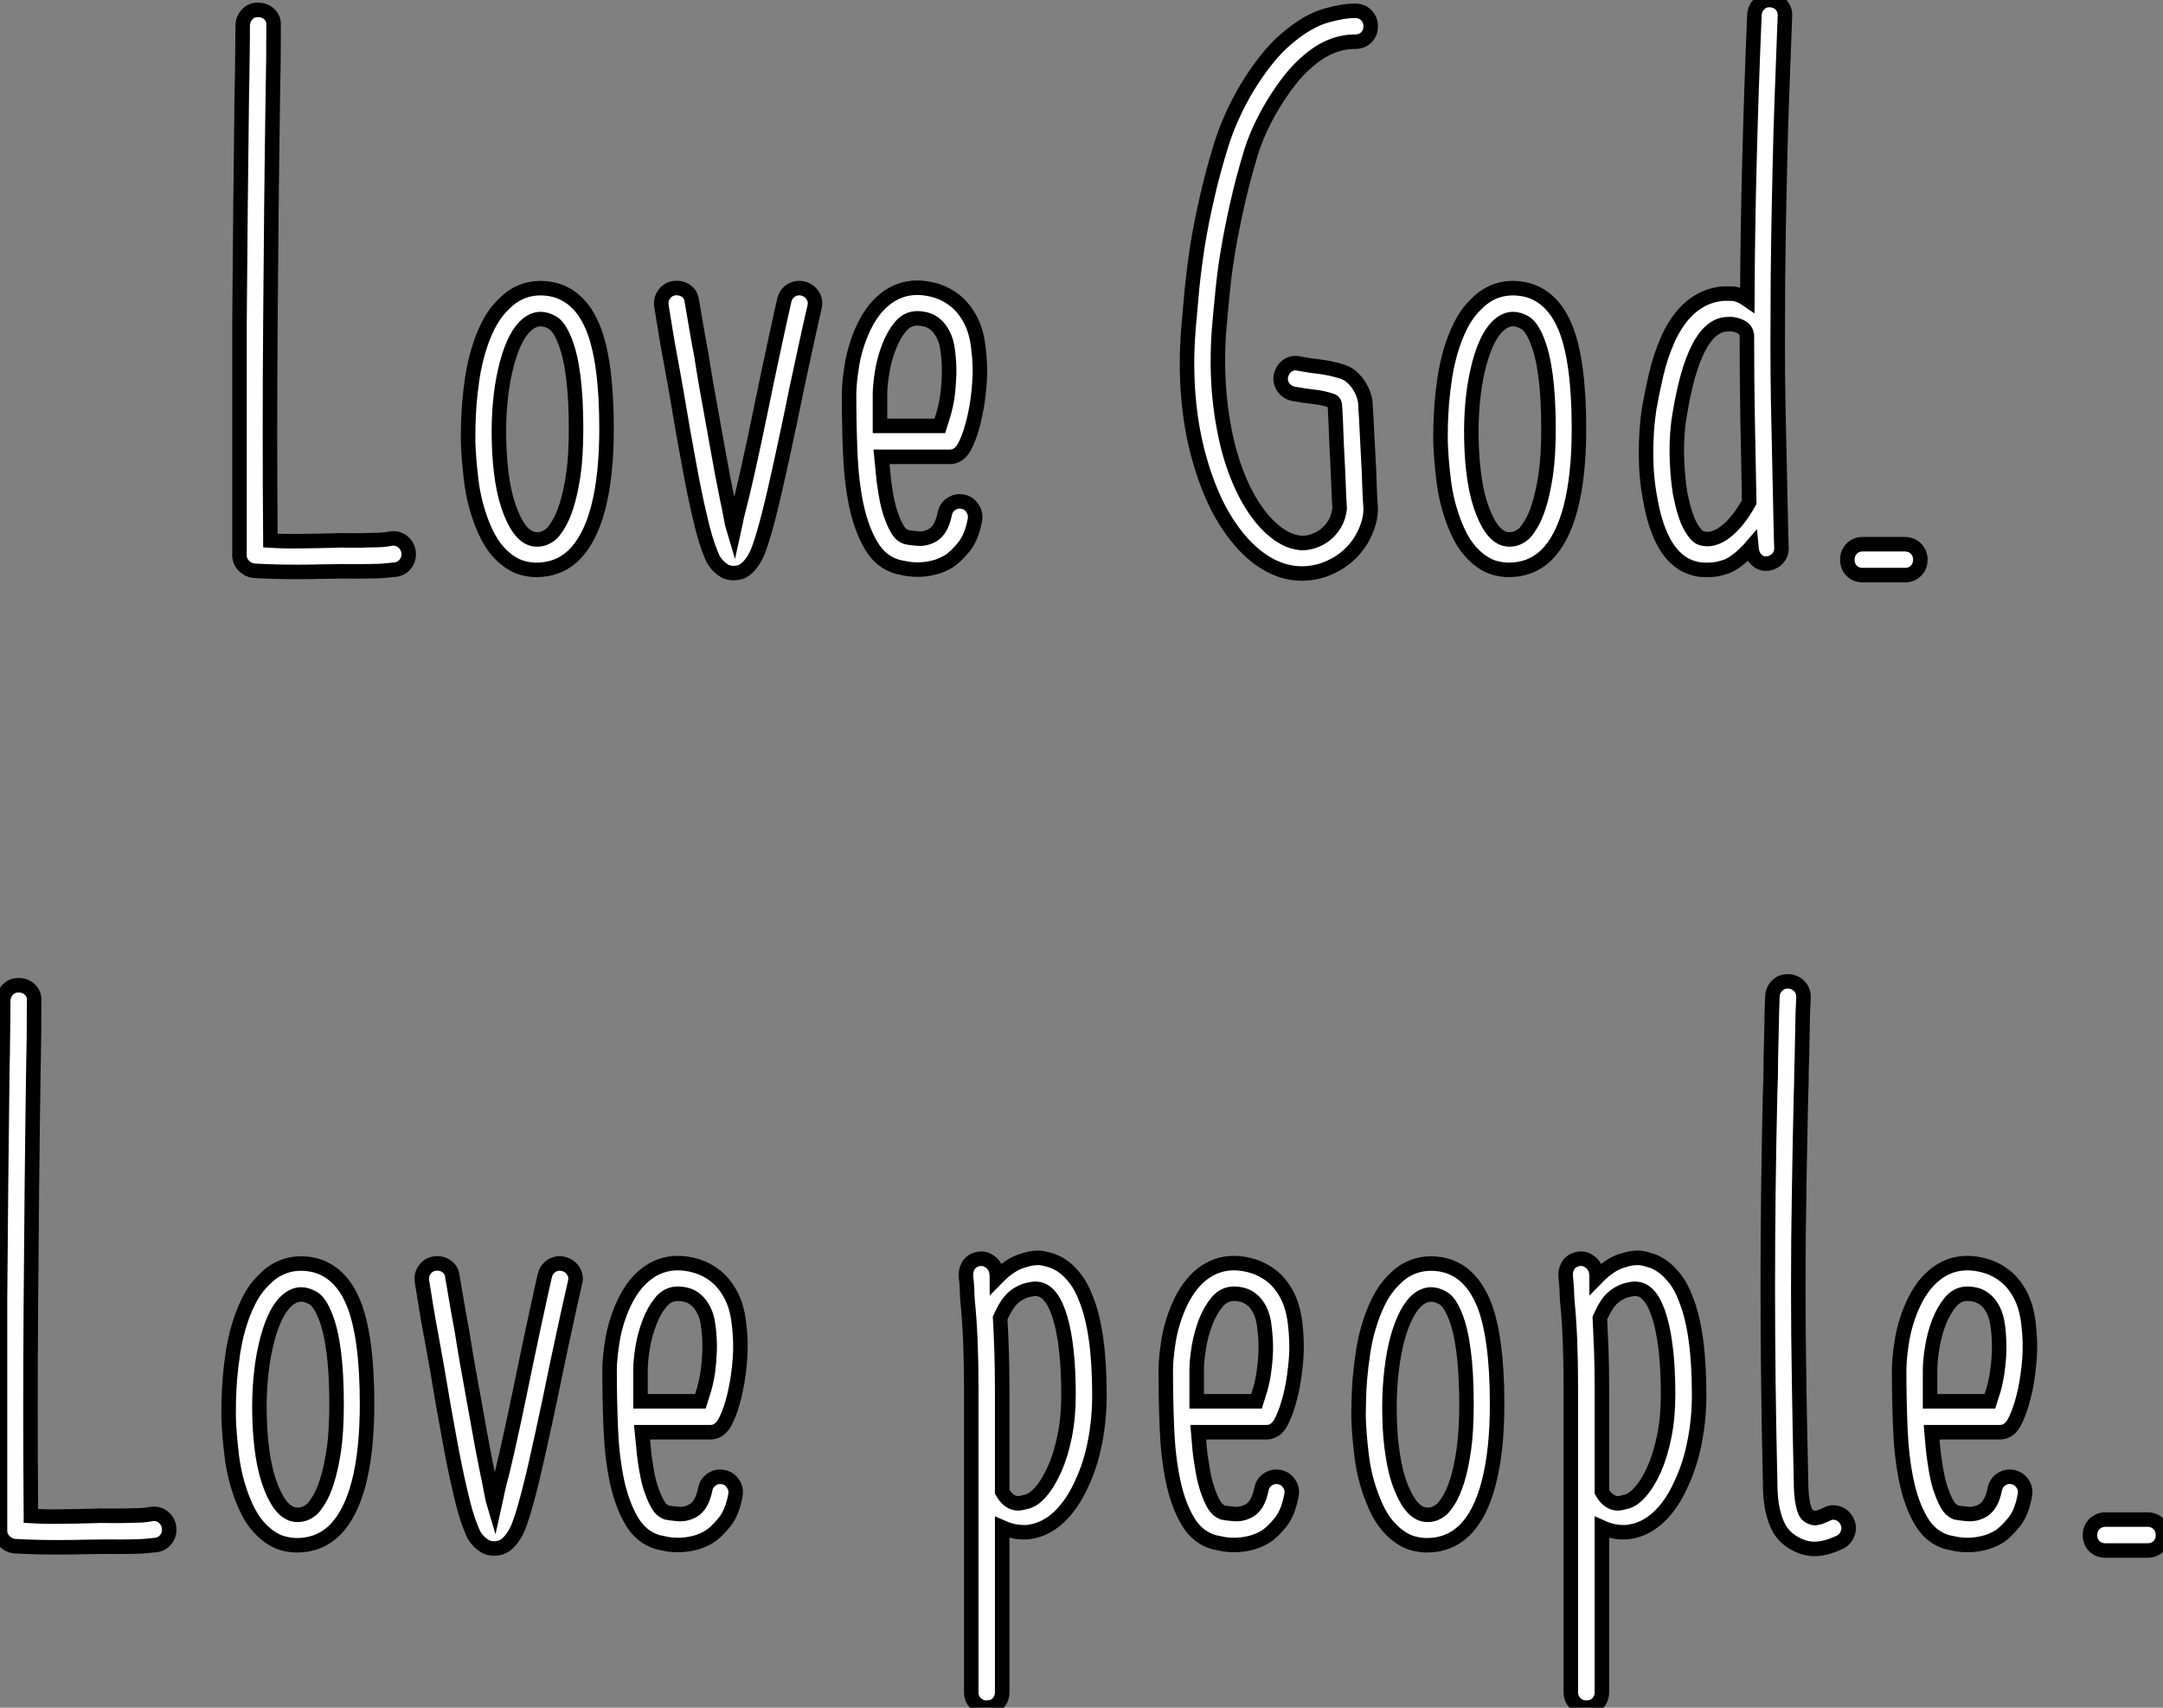 <?xml version="1.0" standalone="no"?>
<svg xmlns="http://www.w3.org/2000/svg" viewBox="2.79 -39.623 149.03 117.653"><rect x="2.79" y="-39.623" width="149.03" height="117.653" fill="#808080" stroke="none"/><path d="M30.94-1.59L30.94-1.59Q30.99-1.12 30.73-0.78Q30.47-0.44 30.04-0.38L30.04-0.38Q29.82-0.36 29.35-0.31Q28.89-0.27 28.45-0.27L28.45-0.27Q27.74-0.25 27.07-0.26Q26.40-0.27 25.69-0.25L25.69-0.25Q25.06-0.25 24.44-0.23Q23.83-0.22 23.23-0.22L23.23-0.22Q21.70-0.22 20.27-0.30L20.27-0.30Q19.86-0.36 19.58-0.66Q19.29-0.96 19.29-1.37L19.29-1.37L19.29-17.31Q19.32-21.33 19.36-25.28Q19.40-29.23 19.45-33.14L19.45-33.14Q19.48-34.34 19.49-35.52Q19.51-36.70 19.51-37.90L19.51-37.90Q19.54-38.34 19.84-38.65Q20.14-38.96 20.60-38.94L20.60-38.94Q21.04-38.94 21.35-38.64Q21.67-38.34 21.64-37.87L21.64-37.87Q21.64-36.67 21.63-35.49Q21.61-34.32 21.59-33.11L21.59-33.11Q21.53-29.20 21.49-25.25Q21.45-21.30 21.42-17.31L21.42-17.31Q21.39-13.48 21.39-9.83Q21.39-6.18 21.42-2.38L21.42-2.38Q22.43-2.32 23.49-2.34Q24.54-2.35 25.66-2.38L25.66-2.38Q26.13-2.41 26.92-2.39Q27.71-2.38 28.45-2.41L28.45-2.41Q28.75-2.41 29.11-2.43Q29.46-2.46 29.76-2.52L29.76-2.52Q30.20-2.57 30.54-2.30Q30.88-2.02 30.94-1.59ZM43.65-17.04L43.65-17.04Q44.58-14.74 44.58-10.09L44.58-10.09Q44.58-6.86 44.01-4.65Q43.43-2.43 42.29-1.34L42.29-1.34Q41.25-0.36 39.74-0.36L39.74-0.36Q39.33-0.36 38.84-0.48Q38.35-0.60 37.84-0.96Q37.34-1.31 36.87-1.91Q36.41-2.52 36.02-3.50L36.02-3.50Q35.45-4.95 35.26-6.51Q35.07-8.07 35.04-9.27L35.04-9.27Q35.04-9.65 35.05-10.34Q35.07-11.02 35.13-11.85Q35.20-12.69 35.34-13.62Q35.48-14.55 35.75-15.46Q36.02-16.38 36.43-17.20Q36.84-18.02 37.45-18.62L37.45-18.62Q38.54-19.77 40.04-19.77L40.04-19.77Q40.48-19.77 40.96-19.66Q41.44-19.55 41.93-19.25Q42.42-18.95 42.86-18.42Q43.30-17.88 43.65-17.04ZM40.81-2.87L40.81-2.87Q41-3.06 41.27-3.50Q41.55-3.94 41.82-4.77Q42.09-5.61 42.29-6.90Q42.48-8.20 42.48-10.09L42.48-10.09Q42.48-14.30 41.68-16.21L41.68-16.21Q41.30-17.14 40.86-17.39Q40.43-17.64 40.04-17.64L40.04-17.64Q39.47-17.64 38.95-17.12L38.95-17.12Q38.51-16.68 38.17-15.90Q37.83-15.12 37.60-14.10Q37.36-13.07 37.25-11.85Q37.14-10.64 37.17-9.32L37.17-9.32Q37.20-7.82 37.40-6.52Q37.61-5.22 37.99-4.29L37.99-4.29Q38.73-2.46 39.77-2.46L39.77-2.46L39.82-2.46Q40.34-2.46 40.81-2.87ZM58.12-19.74L58.12-19.74Q58.55-19.63 58.79-19.26Q59.02-18.89 58.91-18.46L58.91-18.46Q58.58-17.04 58.16-15.08Q57.73-13.13 57.19-10.47L57.19-10.47Q56.59-7.63 56.18-5.85Q55.77-4.07 55.46-3.01L55.46-3.01Q55.30-2.43 55.12-1.93Q54.95-1.42 54.70-1.03Q54.45-0.63 54.13-0.38Q53.80-0.14 53.36-0.14L53.36-0.14L53.33-0.14Q52.95-0.14 52.68-0.31Q52.40-0.49 52.20-0.72Q51.99-0.96 51.88-1.20Q51.77-1.45 51.72-1.59L51.72-1.59Q51.55-2.00 51.38-2.58Q51.20-3.17 51.01-4.02L51.01-4.02Q50.65-5.52 50.26-7.66Q49.86-9.79 49.39-12.63L49.39-12.63Q49.29-13.21 49.19-13.74Q49.09-14.27 49.01-14.74L49.01-14.74Q48.79-15.89 48.64-16.83Q48.49-17.77 48.36-18.57L48.36-18.57Q48.30-19.00 48.56-19.36Q48.82-19.71 49.26-19.77L49.26-19.77Q49.72-19.82 50.06-19.58Q50.41-19.33 50.46-18.87L50.46-18.87Q50.60-18.07 50.75-17.17Q50.90-16.27 51.12-15.12L51.12-15.12Q51.20-14.63 51.28-14.11Q51.36-13.59 51.47-12.99L51.47-12.99Q51.91-10.58 52.25-8.65Q52.59-6.73 52.89-5.28L52.89-5.28Q53.03-4.65 53.14-4.03Q53.25-3.42 53.36-3.06L53.36-3.06Q53.41-3.28 53.48-3.66Q53.55-4.05 53.63-4.35L53.63-4.35Q53.91-5.39 54.26-6.96Q54.62-8.53 55.11-10.91L55.11-10.91Q55.66-13.59 56.08-15.54Q56.50-17.50 56.83-18.95L56.83-18.95Q56.94-19.39 57.31-19.62Q57.68-19.85 58.12-19.74ZM69.11-5.06L69.11-5.06Q69.55-4.98 69.79-4.61Q70.04-4.24 69.96-3.80L69.96-3.80Q69.74-2.60 69.19-1.93Q68.64-1.26 68.18-0.96L68.18-0.96Q67.63-0.63 67.09-0.51Q66.54-0.38 66.02-0.38L66.02-0.38Q65.58-0.38 65.21-0.45Q64.84-0.52 64.63-0.57L64.63-0.57Q63.48-0.90 62.81-2.04Q62.14-3.17 61.79-4.81Q61.45-6.45 61.37-8.44Q61.29-10.42 61.29-12.41L61.29-12.41Q61.29-13.23 61.48-14.42Q61.67-15.61 62.16-16.76L62.16-16.76Q62.79-18.24 63.78-19.02Q64.76-19.80 65.99-19.80L65.99-19.80Q66.65-19.80 67.35-19.58Q68.04-19.36 68.63-18.88Q69.22-18.40 69.64-17.61Q70.07-16.82 70.20-15.67L70.20-15.67Q70.37-14.36 70.27-13.17Q70.18-11.98 69.97-11.03Q69.77-10.09 69.51-9.43Q69.25-8.78 69.05-8.56L69.05-8.56Q68.73-8.15 68.23-8.15L68.23-8.15L63.53-8.15Q63.59-7.60 63.63-7.08Q63.67-6.56 63.75-6.07L63.75-6.07Q63.91-4.95 64.13-4.29Q64.35-3.64 64.56-3.27Q64.76-2.90 64.94-2.78Q65.12-2.65 65.20-2.63L65.20-2.63Q65.42-2.57 65.98-2.52Q66.54-2.46 67.06-2.76L67.06-2.76Q67.66-3.12 67.88-4.21L67.88-4.21Q67.96-4.65 68.32-4.89Q68.67-5.14 69.11-5.06ZM63.42-12.41L63.42-10.28L67.55-10.28Q67.66-10.61 67.81-11.13Q67.96-11.65 68.06-12.30Q68.15-12.96 68.18-13.74Q68.21-14.52 68.10-15.39L68.10-15.39Q68.02-16.11 67.78-16.56Q67.55-17.01 67.26-17.25Q66.98-17.50 66.63-17.60Q66.29-17.69 65.99-17.69L65.99-17.69Q65.31-17.69 64.83-17.12Q64.35-16.54 64.04-15.72Q63.72-14.90 63.57-13.99Q63.42-13.07 63.42-12.41L63.42-12.41Z" fill="white" stroke="black" transform="scale(1,1)"/><path d="M97.06-8.15L97.06-8.15Q97.12-7.25 97.14-6.34Q97.17-5.44 97.23-4.57L97.23-4.57Q97.23-3.69 96.76-2.76Q96.30-1.83 95.45-1.15L95.45-1.15Q94.82-0.66 94.05-0.38Q93.29-0.11 92.52-0.11L92.52-0.11Q90.34-0.11 88.45-2.13L88.45-2.13Q87.44-3.23 86.67-4.74Q85.91-6.26 85.39-8.15L85.39-8.15Q84.84-10.14 84.66-12.40Q84.48-14.66 84.68-17.04L84.68-17.04Q84.79-18.35 84.92-19.74Q85.06-21.14 85.30-22.70Q85.55-24.25 85.95-25.99Q86.34-27.73 86.95-29.70L86.95-29.70Q87.22-30.57 87.67-31.58Q88.12-32.59 88.71-33.58Q89.30-34.56 90.01-35.46Q90.72-36.37 91.51-37.02L91.51-37.02Q92.88-38.17 94.10-38.53Q95.31-38.88 96.16-38.88L96.16-38.88Q96.63-38.88 96.93-38.57Q97.23-38.25 97.23-37.82L97.23-37.82Q97.23-37.35 96.93-37.05Q96.63-36.75 96.16-36.75L96.16-36.75Q94.44-36.75 92.91-35.41L92.91-35.41Q92.25-34.86 91.63-34.07Q91.02-33.28 90.50-32.42Q89.98-31.55 89.58-30.68Q89.19-29.80 88.97-29.07L88.97-29.07Q88.39-27.15 88.03-25.51Q87.66-23.87 87.41-22.39Q87.16-20.92 87.03-19.55Q86.89-18.18 86.78-16.87L86.78-16.87Q86.62-14.66 86.79-12.59Q86.97-10.53 87.44-8.70L87.44-8.70Q87.88-7.08 88.53-5.77Q89.19-4.46 90.01-3.58L90.01-3.58Q91.24-2.27 92.52-2.21L92.52-2.21Q92.88-2.21 93.30-2.35Q93.73-2.49 94.10-2.78Q94.46-3.06 94.74-3.51Q95.01-3.96 95.09-4.57L95.09-4.57Q95.04-5.41 95.01-6.29Q94.98-7.16 94.93-8.04L94.93-8.04Q94.88-8.91 94.85-9.82Q94.82-10.72 94.77-11.59L94.77-11.59Q94.77-11.92 94.57-12.00L94.57-12.00Q93.95-12.22 93.26-12.29Q92.58-12.36 91.87-12.50L91.87-12.50Q91.43-12.61 91.20-12.96Q90.96-13.32 91.05-13.75L91.05-13.75Q91.16-14.19 91.51-14.44Q91.87-14.68 92.30-14.57L92.30-14.57Q92.99-14.44 93.71-14.36Q94.44-14.27 95.23-14.03L95.23-14.03Q95.61-13.92 95.91-13.66Q96.21-13.40 96.42-13.07Q96.63-12.74 96.75-12.39Q96.87-12.03 96.87-11.70L96.87-11.70Q96.93-10.83 96.97-9.93Q97.01-9.02 97.06-8.15ZM110.65-17.04L110.65-17.04Q111.58-14.74 111.58-10.09L111.58-10.09Q111.58-6.86 111.01-4.65Q110.43-2.43 109.29-1.34L109.29-1.34Q108.25-0.36 106.74-0.36L106.74-0.36Q106.33-0.36 105.84-0.48Q105.35-0.60 104.84-0.96Q104.34-1.31 103.87-1.91Q103.41-2.52 103.02-3.50L103.02-3.50Q102.45-4.95 102.26-6.51Q102.07-8.07 102.04-9.27L102.04-9.27Q102.04-9.65 102.05-10.34Q102.07-11.02 102.13-11.85Q102.20-12.69 102.34-13.62Q102.48-14.55 102.75-15.46Q103.02-16.38 103.43-17.20Q103.84-18.02 104.45-18.62L104.45-18.62Q105.54-19.77 107.04-19.77L107.04-19.77Q107.48-19.77 107.96-19.66Q108.44-19.55 108.93-19.25Q109.42-18.95 109.86-18.42Q110.30-17.88 110.65-17.04ZM107.81-2.87L107.81-2.87Q108-3.06 108.27-3.50Q108.55-3.94 108.82-4.77Q109.09-5.61 109.29-6.90Q109.48-8.20 109.48-10.09L109.48-10.09Q109.48-14.30 108.68-16.21L108.68-16.21Q108.30-17.14 107.86-17.39Q107.43-17.64 107.04-17.64L107.04-17.64Q106.47-17.64 105.95-17.12L105.95-17.12Q105.51-16.68 105.17-15.90Q104.83-15.12 104.60-14.10Q104.36-13.07 104.25-11.85Q104.14-10.64 104.17-9.32L104.17-9.32Q104.20-7.82 104.40-6.52Q104.61-5.22 104.99-4.29L104.99-4.29Q105.73-2.46 106.77-2.46L106.77-2.46L106.82-2.46Q107.34-2.46 107.81-2.87ZM125.28-17.83L125.28-17.83Q125.25-13.95 125.34-10.31Q125.42-6.67 125.50-2.90L125.50-2.90L125.53-1.89Q125.55-1.45 125.25-1.13Q124.95-0.82 124.49-0.79L124.49-0.79L124.46-0.79Q124.08-0.79 123.79-1.08Q123.50-1.37 123.45-1.94L123.45-1.94Q123.15-1.59 122.70-1.20Q122.25-0.82 121.84-0.63L121.84-0.63Q121.56-0.52 121.21-0.44Q120.85-0.36 120.41-0.36L120.41-0.36Q120.17-0.36 119.92-0.38Q119.68-0.41 119.43-0.49L119.43-0.49Q117.19-1.15 116.48-5.28L116.48-5.28Q116.20-6.75 116.20-8.41Q116.20-10.06 116.42-11.48L116.42-11.48Q116.59-12.47 116.89-13.78Q117.19-15.09 117.73-16.30L117.73-16.30Q119.05-19.14 121.45-19.39L121.45-19.39Q121.67-19.41 122.15-19.39Q122.63-19.36 123.18-18.98L123.18-18.98Q123.20-23.79 123.33-28.62Q123.45-33.44 123.67-38.61L123.67-38.61Q123.70-39.05 124.01-39.35Q124.32-39.65 124.76-39.62L124.76-39.62Q125.23-39.59 125.51-39.28Q125.80-38.96 125.77-38.50L125.77-38.50Q125.66-35.77 125.57-33.15Q125.47-30.54 125.42-28Q125.36-25.46 125.32-22.93Q125.28-20.40 125.28-17.83ZM120.03-2.54L120.03-2.54Q120.80-2.32 121.66-2.97Q122.52-3.61 123.31-5.03L123.31-5.03Q123.26-7.93 123.20-10.75Q123.15-13.56 123.15-16.54L123.15-16.54Q123.09-16.87 122.88-17.02Q122.66-17.17 122.38-17.24Q122.11-17.31 121.89-17.29Q121.67-17.28 121.67-17.28L121.67-17.28Q119.51-17.04 118.53-11.13L118.53-11.13Q118.31-9.90 118.32-8.42Q118.34-6.95 118.55-5.63L118.55-5.63Q118.86-4.07 119.27-3.35Q119.68-2.63 120.03-2.54ZM134.03-2.13L134.03-2.13Q134.50-2.13 134.80-1.82Q135.10-1.50 135.10-1.07L135.10-1.07Q135.10-0.60 134.80-0.30Q134.50 0 134.03 0L134.03 0L131.13 0Q130.67 0 130.37-0.30Q130.07-0.60 130.07-1.07L130.07-1.07Q130.07-1.50 130.37-1.82Q130.67-2.13 131.13-2.13L131.13-2.13L134.03-2.13Z" fill="white" stroke="black" transform="scale(1,1)"/><path d="M14.44 65.61L14.44 65.61Q14.49 66.08 14.23 66.42Q13.97 66.76 13.54 66.82L13.54 66.82Q13.32 66.84 12.85 66.89Q12.39 66.93 11.95 66.93L11.95 66.93Q11.24 66.95 10.57 66.94Q9.90 66.93 9.19 66.95L9.19 66.95Q8.56 66.95 7.94 66.97Q7.33 66.98 6.73 66.98L6.73 66.98Q5.20 66.98 3.77 66.90L3.77 66.90Q3.36 66.84 3.08 66.54Q2.79 66.24 2.79 65.83L2.79 65.83L2.79 49.89Q2.82 45.87 2.86 41.92Q2.90 37.97 2.95 34.06L2.95 34.06Q2.98 32.86 2.99 31.68Q3.01 30.50 3.01 29.30L3.01 29.30Q3.04 28.86 3.34 28.55Q3.64 28.24 4.10 28.26L4.10 28.26Q4.54 28.26 4.85 28.56Q5.17 28.86 5.14 29.33L5.14 29.33Q5.14 30.53 5.13 31.71Q5.11 32.88 5.09 34.09L5.09 34.09Q5.03 38.00 4.99 41.95Q4.95 45.90 4.92 49.89L4.92 49.89Q4.89 53.72 4.89 57.37Q4.89 61.02 4.92 64.82L4.92 64.82Q5.93 64.88 6.99 64.86Q8.04 64.85 9.16 64.82L9.16 64.82Q9.63 64.79 10.42 64.81Q11.21 64.82 11.95 64.79L11.95 64.79Q12.25 64.79 12.61 64.77Q12.96 64.74 13.26 64.68L13.26 64.68Q13.70 64.63 14.04 64.90Q14.38 65.18 14.44 65.61ZM27.15 50.16L27.15 50.16Q28.08 52.46 28.08 57.11L28.08 57.11Q28.08 60.34 27.51 62.55Q26.93 64.77 25.79 65.86L25.79 65.86Q24.75 66.84 23.24 66.84L23.24 66.84Q22.83 66.84 22.34 66.72Q21.85 66.60 21.34 66.24Q20.84 65.89 20.37 65.29Q19.91 64.68 19.52 63.70L19.52 63.70Q18.95 62.25 18.76 60.69Q18.57 59.13 18.54 57.93L18.54 57.93Q18.54 57.55 18.55 56.86Q18.57 56.18 18.63 55.35Q18.70 54.51 18.84 53.58Q18.98 52.65 19.25 51.74Q19.52 50.82 19.93 50.00Q20.34 49.18 20.95 48.58L20.95 48.58Q22.04 47.43 23.54 47.43L23.54 47.43Q23.98 47.43 24.46 47.54Q24.94 47.65 25.43 47.95Q25.92 48.25 26.36 48.78Q26.80 49.32 27.15 50.16ZM24.31 64.33L24.31 64.33Q24.50 64.14 24.77 63.70Q25.05 63.26 25.32 62.43Q25.59 61.59 25.79 60.30Q25.98 59.00 25.98 57.11L25.98 57.11Q25.98 52.90 25.18 50.99L25.18 50.99Q24.80 50.06 24.36 49.81Q23.93 49.56 23.54 49.56L23.54 49.56Q22.97 49.56 22.45 50.08L22.45 50.08Q22.01 50.52 21.67 51.30Q21.33 52.08 21.10 53.10Q20.86 54.13 20.75 55.35Q20.64 56.56 20.67 57.88L20.67 57.88Q20.70 59.38 20.90 60.68Q21.11 61.98 21.49 62.91L21.49 62.91Q22.23 64.74 23.27 64.74L23.27 64.74L23.32 64.74Q23.84 64.74 24.31 64.33ZM41.62 47.46L41.62 47.46Q42.05 47.57 42.29 47.94Q42.52 48.31 42.41 48.74L42.41 48.74Q42.08 50.16 41.66 52.12Q41.23 54.08 40.69 56.73L40.69 56.73Q40.09 59.57 39.68 61.35Q39.27 63.13 38.96 64.19L38.96 64.19Q38.80 64.77 38.62 65.27Q38.45 65.78 38.20 66.17Q37.95 66.57 37.63 66.82Q37.30 67.06 36.86 67.06L36.86 67.06L36.83 67.06Q36.45 67.06 36.18 66.89Q35.90 66.71 35.70 66.48Q35.49 66.24 35.38 66.00Q35.27 65.75 35.22 65.61L35.22 65.61Q35.05 65.20 34.88 64.62Q34.70 64.03 34.51 63.18L34.51 63.18Q34.15 61.68 33.76 59.54Q33.36 57.41 32.89 54.57L32.89 54.57Q32.79 53.99 32.69 53.46Q32.59 52.93 32.51 52.46L32.51 52.46Q32.29 51.31 32.14 50.37Q31.99 49.43 31.86 48.63L31.86 48.63Q31.80 48.20 32.06 47.84Q32.32 47.49 32.76 47.43L32.76 47.43Q33.22 47.38 33.56 47.62Q33.91 47.87 33.96 48.33L33.96 48.33Q34.10 49.13 34.25 50.03Q34.40 50.93 34.62 52.08L34.62 52.08Q34.70 52.57 34.78 53.09Q34.86 53.61 34.97 54.21L34.97 54.21Q35.41 56.62 35.75 58.55Q36.09 60.47 36.39 61.92L36.39 61.92Q36.53 62.55 36.64 63.17Q36.75 63.78 36.86 64.14L36.86 64.14Q36.91 63.92 36.98 63.54Q37.05 63.15 37.13 62.85L37.13 62.85Q37.41 61.81 37.76 60.24Q38.12 58.67 38.61 56.29L38.61 56.29Q39.16 53.61 39.58 51.66Q40.00 49.70 40.33 48.25L40.33 48.25Q40.44 47.81 40.81 47.58Q41.18 47.35 41.62 47.46ZM52.61 62.14L52.61 62.14Q53.05 62.22 53.29 62.59Q53.54 62.96 53.46 63.40L53.46 63.40Q53.24 64.60 52.69 65.27Q52.14 65.94 51.68 66.24L51.68 66.24Q51.13 66.57 50.59 66.69Q50.04 66.82 49.52 66.82L49.52 66.82Q49.08 66.82 48.71 66.75Q48.34 66.68 48.13 66.63L48.13 66.63Q46.98 66.30 46.31 65.16Q45.64 64.03 45.29 62.39Q44.95 60.75 44.87 58.76Q44.79 56.78 44.79 54.79L44.79 54.79Q44.79 53.97 44.98 52.78Q45.17 51.59 45.66 50.44L45.66 50.44Q46.29 48.96 47.28 48.18Q48.26 47.40 49.49 47.40L49.49 47.40Q50.15 47.40 50.85 47.62Q51.54 47.84 52.13 48.32Q52.72 48.80 53.14 49.59Q53.57 50.38 53.70 51.53L53.70 51.53Q53.87 52.84 53.77 54.03Q53.68 55.22 53.47 56.17Q53.27 57.11 53.01 57.77Q52.75 58.42 52.55 58.64L52.55 58.64Q52.23 59.05 51.73 59.05L51.73 59.05L47.03 59.05Q47.09 59.60 47.13 60.12Q47.17 60.64 47.25 61.13L47.25 61.13Q47.41 62.25 47.63 62.91Q47.85 63.56 48.06 63.93Q48.26 64.30 48.44 64.42Q48.62 64.55 48.70 64.58L48.70 64.58Q48.92 64.63 49.48 64.68Q50.04 64.74 50.56 64.44L50.56 64.44Q51.16 64.08 51.38 62.99L51.38 62.99Q51.46 62.55 51.82 62.31Q52.17 62.06 52.61 62.14ZM46.92 54.79L46.92 56.92L51.05 56.92Q51.16 56.59 51.31 56.07Q51.46 55.55 51.56 54.90Q51.65 54.24 51.68 53.46Q51.71 52.68 51.60 51.81L51.60 51.81Q51.52 51.09 51.28 50.64Q51.05 50.19 50.76 49.95Q50.48 49.70 50.13 49.60Q49.79 49.51 49.49 49.51L49.49 49.51Q48.81 49.51 48.33 50.08Q47.85 50.66 47.54 51.48Q47.22 52.30 47.07 53.21Q46.92 54.13 46.92 54.79L46.92 54.79Z" fill="white" stroke="black" transform="scale(1,1)"/><path d="M77.61 49.84L77.61 49.84Q78.54 52.11 78.54 56.48L78.54 56.48Q78.54 58.15 78.24 59.71Q77.94 61.27 77.34 62.55L77.34 62.55Q76.68 64.03 75.76 64.89Q74.85 65.75 73.75 65.91L73.75 65.91Q73.64 65.94 73.54 65.94Q73.43 65.94 73.29 65.94L73.29 65.94Q72.58 65.94 71.84 65.61L71.84 65.61L71.84 76.96Q71.84 77.43 71.54 77.73Q71.24 78.03 70.77 78.03L70.77 78.03Q70.34 78.03 70.02 77.73Q69.71 77.43 69.71 76.96L69.71 76.96L69.71 56.07Q69.71 52.41 69.46 50.06L69.46 50.06Q69.43 49.65 69.42 49.25Q69.41 48.85 69.35 48.39L69.35 48.39Q69.30 47.95 69.50 47.59Q69.71 47.24 70.14 47.13L70.14 47.13Q70.58 47.02 70.95 47.27Q71.32 47.51 71.43 47.92L71.43 47.92Q71.46 48.06 71.47 48.17Q71.48 48.28 71.48 48.41L71.48 48.41Q72.33 47.54 73.13 47.27Q73.92 46.99 74.52 47.05L74.52 47.05Q74.88 47.10 75.29 47.24Q75.70 47.38 76.11 47.69Q76.52 48.00 76.91 48.52Q77.31 49.04 77.61 49.84ZM73.43 63.86L73.43 63.86Q73.95 63.78 74.48 63.18Q75.01 62.58 75.45 61.59Q75.89 60.61 76.15 59.31Q76.41 58.01 76.41 56.48L76.41 56.48Q76.41 53.15 75.85 51.22Q75.29 49.29 74.27 49.18L74.27 49.18Q74.11 49.15 73.95 49.18L73.95 49.18Q73.81 49.21 73.60 49.25Q73.40 49.29 73.18 49.40L73.18 49.40Q72.71 49.62 72.39 50.00Q72.06 50.38 71.70 51.18L71.70 51.18Q71.76 52.22 71.80 53.45Q71.84 54.68 71.84 56.07L71.84 56.07L71.84 63.15Q72.06 63.54 72.29 63.71Q72.52 63.89 72.74 63.93Q72.96 63.97 73.14 63.93Q73.32 63.89 73.43 63.86ZM90.93 62.14L90.93 62.14Q91.36 62.22 91.61 62.59Q91.86 62.96 91.77 63.40L91.77 63.40Q91.55 64.60 91.01 65.27Q90.46 65.94 90.00 66.24L90.00 66.24Q89.45 66.57 88.90 66.69Q88.36 66.82 87.84 66.82L87.84 66.82Q87.40 66.82 87.03 66.75Q86.66 66.68 86.44 66.63L86.44 66.63Q85.29 66.30 84.62 65.16Q83.95 64.03 83.61 62.39Q83.27 60.75 83.19 58.76Q83.11 56.78 83.11 54.79L83.11 54.79Q83.11 53.97 83.30 52.78Q83.49 51.59 83.98 50.44L83.98 50.44Q84.61 48.96 85.59 48.18Q86.58 47.40 87.81 47.40L87.81 47.40Q88.46 47.40 89.16 47.62Q89.86 47.84 90.45 48.32Q91.04 48.80 91.46 49.59Q91.88 50.38 92.02 51.53L92.02 51.53Q92.18 52.84 92.09 54.03Q91.99 55.22 91.79 56.17Q91.58 57.11 91.32 57.77Q91.06 58.42 90.87 58.64L90.87 58.64Q90.54 59.05 90.05 59.05L90.05 59.05L85.35 59.05Q85.40 59.60 85.44 60.12Q85.48 60.64 85.57 61.13L85.57 61.13Q85.73 62.25 85.95 62.91Q86.17 63.56 86.37 63.93Q86.58 64.30 86.76 64.42Q86.93 64.55 87.02 64.58L87.02 64.58Q87.23 64.63 87.79 64.68Q88.36 64.74 88.88 64.44L88.88 64.44Q89.48 64.08 89.70 62.99L89.70 62.99Q89.78 62.55 90.13 62.31Q90.49 62.06 90.93 62.14ZM85.24 54.79L85.24 56.92L89.37 56.92Q89.48 56.59 89.63 56.07Q89.78 55.55 89.87 54.90Q89.97 54.24 90.00 53.46Q90.02 52.68 89.91 51.81L89.91 51.81Q89.83 51.09 89.60 50.64Q89.37 50.19 89.08 49.95Q88.79 49.70 88.45 49.60Q88.11 49.51 87.81 49.51L87.81 49.51Q87.13 49.51 86.65 50.08Q86.17 50.66 85.85 51.48Q85.54 52.30 85.39 53.21Q85.24 54.13 85.24 54.79L85.24 54.79ZM105.01 50.16L105.01 50.16Q105.94 52.46 105.94 57.11L105.94 57.11Q105.94 60.34 105.36 62.55Q104.79 64.77 103.64 65.86L103.64 65.86Q102.60 66.84 101.10 66.84L101.10 66.84Q100.69 66.84 100.20 66.72Q99.70 66.60 99.20 66.24Q98.69 65.89 98.23 65.29Q97.76 64.68 97.38 63.70L97.38 63.70Q96.80 62.25 96.61 60.69Q96.42 59.13 96.39 57.93L96.39 57.93Q96.39 57.55 96.41 56.86Q96.42 56.18 96.49 55.35Q96.56 54.51 96.70 53.58Q96.83 52.65 97.11 51.74Q97.38 50.82 97.79 50.00Q98.20 49.18 98.80 48.58L98.80 48.58Q99.89 47.43 101.40 47.43L101.40 47.43Q101.84 47.43 102.31 47.54Q102.79 47.65 103.29 47.95Q103.78 48.25 104.21 48.78Q104.65 49.32 105.01 50.16ZM102.16 64.33L102.16 64.33Q102.36 64.14 102.63 63.70Q102.90 63.26 103.18 62.43Q103.45 61.59 103.64 60.30Q103.83 59.00 103.83 57.11L103.83 57.11Q103.83 52.90 103.04 50.99L103.04 50.99Q102.66 50.06 102.22 49.81Q101.78 49.56 101.40 49.56L101.40 49.56Q100.82 49.56 100.30 50.08L100.30 50.08Q99.87 50.52 99.53 51.30Q99.18 52.08 98.95 53.10Q98.72 54.13 98.61 55.35Q98.50 56.56 98.53 57.88L98.53 57.88Q98.55 59.38 98.76 60.68Q98.96 61.98 99.35 62.91L99.35 62.91Q100.09 64.74 101.13 64.74L101.13 64.74L101.18 64.74Q101.70 64.74 102.16 64.33ZM118.93 49.84L118.93 49.84Q119.86 52.11 119.86 56.48L119.86 56.48Q119.86 58.15 119.55 59.71Q119.25 61.27 118.65 62.55L118.65 62.55Q118.00 64.03 117.08 64.89Q116.16 65.75 115.07 65.91L115.07 65.91Q114.96 65.94 114.85 65.94Q114.74 65.94 114.61 65.94L114.61 65.94Q113.89 65.94 113.16 65.61L113.16 65.61L113.16 76.96Q113.16 77.43 112.86 77.73Q112.55 78.03 112.09 78.03L112.09 78.03Q111.65 78.03 111.34 77.73Q111.02 77.43 111.02 76.96L111.02 76.96L111.02 56.07Q111.02 52.41 110.78 50.06L110.78 50.06Q110.75 49.65 110.74 49.25Q110.72 48.85 110.67 48.39L110.67 48.39Q110.61 47.95 110.82 47.59Q111.02 47.24 111.46 47.13L111.46 47.13Q111.90 47.02 112.27 47.27Q112.64 47.51 112.75 47.92L112.75 47.92Q112.77 48.06 112.79 48.17Q112.80 48.28 112.80 48.41L112.80 48.41Q113.65 47.54 114.44 47.27Q115.23 46.99 115.84 47.05L115.84 47.05Q116.19 47.10 116.60 47.24Q117.01 47.38 117.42 47.69Q117.83 48.00 118.23 48.52Q118.63 49.04 118.93 49.84ZM114.74 63.86L114.74 63.86Q115.26 63.78 115.79 63.18Q116.33 62.58 116.77 61.59Q117.20 60.61 117.46 59.31Q117.72 58.01 117.72 56.48L117.72 56.48Q117.72 53.15 117.16 51.22Q116.60 49.29 115.59 49.18L115.59 49.18Q115.43 49.15 115.26 49.18L115.26 49.18Q115.13 49.21 114.92 49.25Q114.71 49.29 114.50 49.40L114.50 49.40Q114.03 49.62 113.70 50.00Q113.38 50.38 113.02 51.18L113.02 51.18Q113.07 52.22 113.12 53.45Q113.16 54.68 113.16 56.07L113.16 56.07L113.16 63.15Q113.38 63.54 113.61 63.71Q113.84 63.89 114.06 63.93Q114.28 63.97 114.46 63.93Q114.63 63.89 114.74 63.86ZM130.05 65.20L130.05 65.20Q130.25 65.59 130.10 66.01Q129.95 66.43 129.56 66.63L129.56 66.63Q128.58 67.09 127.81 67.09L127.81 67.09Q126.91 67.09 126.06 66.46L126.06 66.46Q125.84 66.30 125.61 66.02Q125.38 65.75 125.19 65.29Q125.00 64.82 124.87 64.14Q124.75 63.45 124.75 62.44L124.75 62.44Q124.67 59.02 124.63 55.69Q124.59 52.35 124.59 49.06Q124.59 45.76 124.63 42.43Q124.67 39.09 124.75 35.67L124.75 35.67Q124.78 35.04 124.79 34.46Q124.80 33.87 124.80 33.29L124.80 33.29Q124.83 32.20 124.85 31.16Q124.86 30.12 124.91 29.00L124.91 29.00Q124.94 28.56 125.26 28.26Q125.57 27.96 126.04 27.99L126.04 27.99Q126.47 28.02 126.77 28.33Q127.07 28.65 127.05 29.11L127.05 29.11Q126.99 30.20 126.98 31.23Q126.96 32.25 126.94 33.35L126.94 33.35Q126.91 33.92 126.91 34.51Q126.91 35.10 126.88 35.73L126.88 35.73Q126.80 39.15 126.75 42.45Q126.69 45.76 126.69 49.07Q126.69 52.38 126.75 55.69Q126.80 59.00 126.88 62.41L126.88 62.41L126.88 62.44Q126.88 63.37 127.01 63.99Q127.13 64.60 127.35 64.77L127.35 64.77Q127.51 64.90 127.76 64.96Q128.00 65.01 128.63 64.71L128.63 64.71Q129.02 64.49 129.44 64.64Q129.86 64.79 130.05 65.20ZM141.46 62.14L141.46 62.14Q141.89 62.22 142.14 62.59Q142.39 62.96 142.30 63.40L142.30 63.40Q142.09 64.60 141.54 65.27Q140.99 65.94 140.53 66.24L140.53 66.24Q139.98 66.57 139.43 66.69Q138.89 66.82 138.37 66.82L138.37 66.82Q137.93 66.82 137.56 66.75Q137.19 66.68 136.97 66.63L136.97 66.63Q135.82 66.30 135.15 65.16Q134.48 64.03 134.14 62.39Q133.80 60.75 133.72 58.76Q133.64 56.78 133.64 54.79L133.64 54.79Q133.64 53.97 133.83 52.78Q134.02 51.59 134.51 50.44L134.51 50.44Q135.14 48.96 136.13 48.18Q137.11 47.40 138.34 47.40L138.34 47.40Q139.00 47.40 139.69 47.62Q140.39 47.84 140.98 48.32Q141.57 48.80 141.99 49.59Q142.41 50.38 142.55 51.53L142.55 51.53Q142.71 52.84 142.62 54.03Q142.52 55.22 142.32 56.17Q142.11 57.11 141.85 57.77Q141.59 58.42 141.40 58.64L141.40 58.64Q141.07 59.05 140.58 59.05L140.58 59.05L135.88 59.05Q135.93 59.60 135.97 60.12Q136.02 60.64 136.10 61.13L136.10 61.13Q136.26 62.25 136.48 62.91Q136.70 63.56 136.90 63.93Q137.11 64.30 137.29 64.42Q137.46 64.55 137.55 64.58L137.55 64.58Q137.77 64.63 138.33 64.68Q138.89 64.74 139.41 64.44L139.41 64.44Q140.01 64.08 140.23 62.99L140.23 62.99Q140.31 62.55 140.66 62.31Q141.02 62.06 141.46 62.14ZM135.77 54.79L135.77 56.92L139.90 56.92Q140.01 56.59 140.16 56.07Q140.31 55.55 140.40 54.90Q140.50 54.24 140.53 53.46Q140.55 52.68 140.45 51.81L140.45 51.81Q140.36 51.09 140.13 50.64Q139.90 50.19 139.61 49.95Q139.32 49.70 138.98 49.60Q138.64 49.51 138.34 49.51L138.34 49.51Q137.66 49.51 137.18 50.08Q136.70 50.66 136.38 51.48Q136.07 52.30 135.92 53.21Q135.77 54.13 135.77 54.79L135.77 54.79ZM150.75 65.07L150.75 65.07Q151.22 65.07 151.52 65.38Q151.82 65.70 151.82 66.13L151.82 66.13Q151.82 66.60 151.52 66.90Q151.22 67.20 150.75 67.20L150.75 67.20L147.86 67.20Q147.39 67.20 147.09 66.90Q146.79 66.60 146.79 66.13L146.79 66.13Q146.79 65.70 147.09 65.38Q147.39 65.07 147.86 65.07L147.86 65.07L150.75 65.07Z" fill="white" stroke="black" transform="scale(1,1)"/></svg>